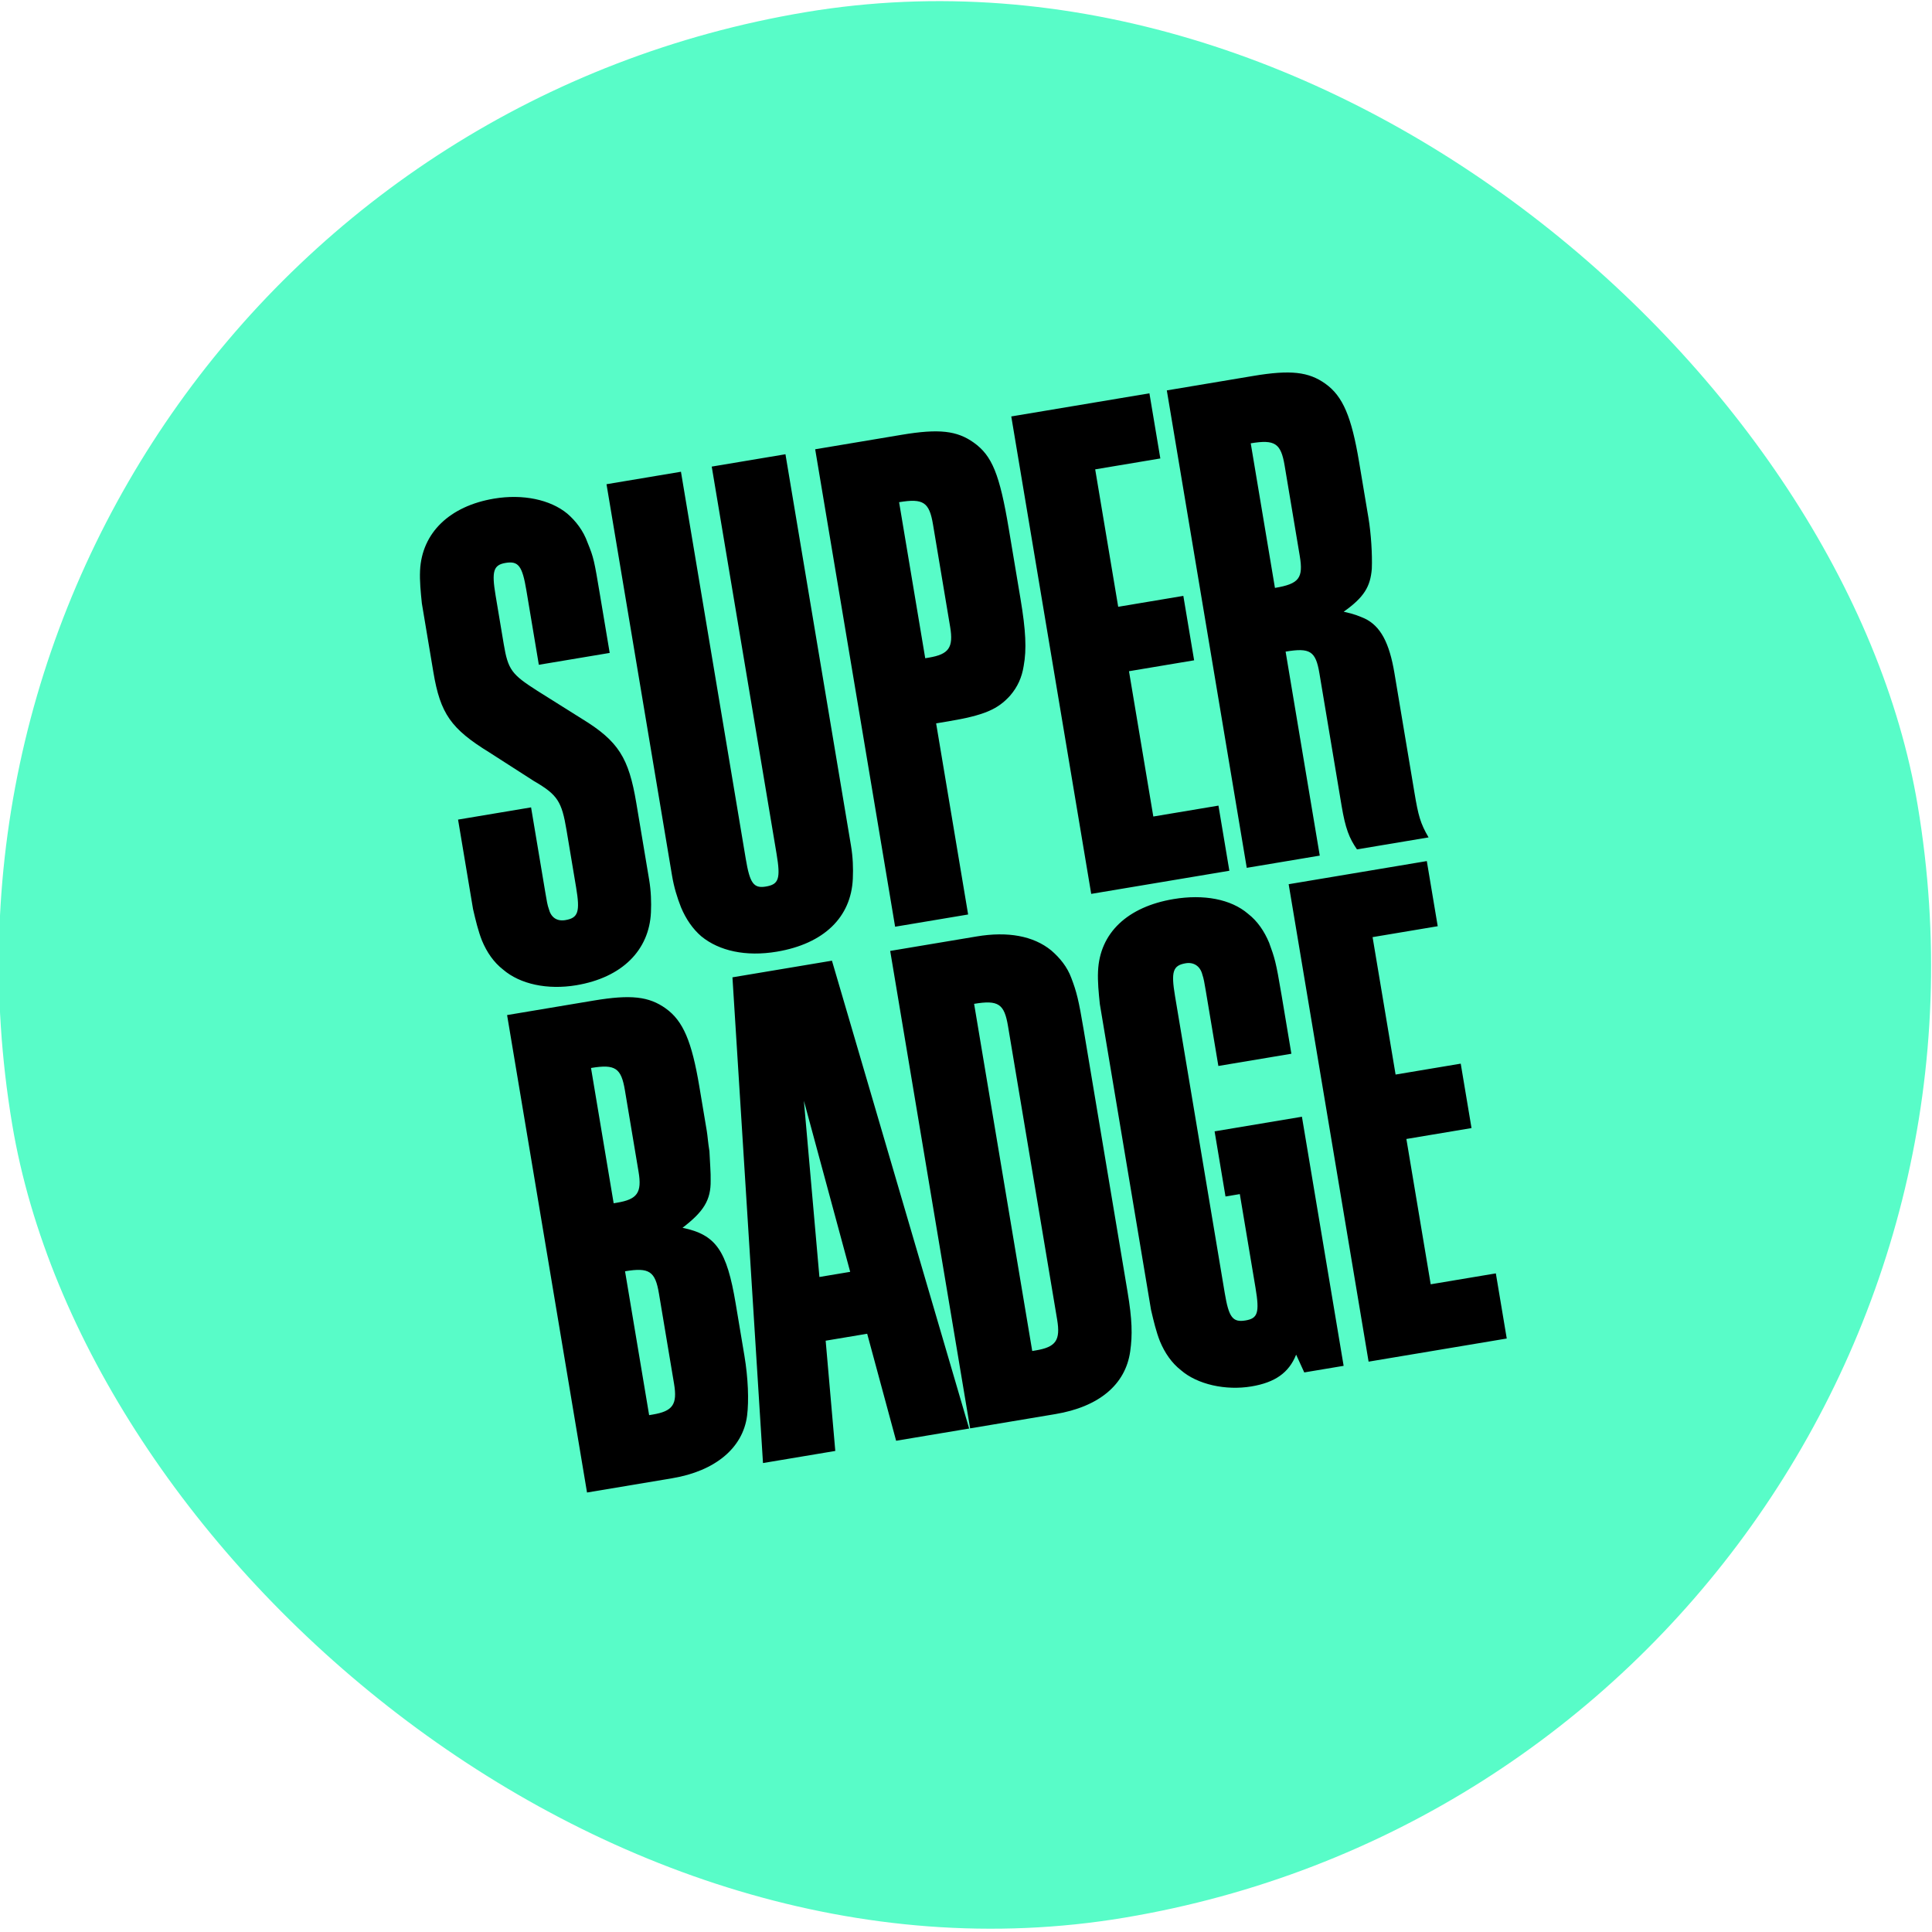 <svg width="800" height="800" fill="none" xmlns="http://www.w3.org/2000/svg"><g clip-path="url(#a)"><rect x="-61" y="71.101" width="800" height="800" rx="400" transform="rotate(-9.505 -61 71.101)" fill="#58FCC8"/><path d="m189.672 339.38 30.233-5.062 5.905 35.271c.546 3.261.894 5.336 1.438 6.768.892 3.507 3.314 5.235 6.871 4.639 5.335-.893 6.124-3.463 4.436-13.54l-3.969-23.712c-1.985-11.856-3.667-14.622-13.454-20.296l-18.437-11.844c-15.965-9.82-20.367-16.091-23.245-33.282l-3.325-19.859-1.439-8.596c-.498-4.792-.946-9.287-.751-13.586.729-15.662 12.282-26.737 30.659-29.814 11.856-1.985 23.221.378 30.29 6.203 3.56 3.06 6.675 7.109 8.408 11.999 2.574 6.273 2.772 7.458 5.154 21.685l4.02 24.009-29.344 4.913-5.161-30.826c-1.687-10.077-3.27-12.25-8.605-11.357-5.038.844-5.827 3.413-4.14 13.491l3.375 20.155c1.786 10.67 3.319 12.547 13.897 19.308l18.387 11.547c15.274 9.326 19.478 16.24 22.605 34.913l3.87 23.119 1.439 8.596c.794 4.742.946 9.287.752 13.586-.73 15.662-11.937 26.984-30.906 30.16-11.856 1.985-23.221-.378-30.34-6.499-3.856-3.011-6.675-7.109-8.704-11.95-1.584-4-2.625-8.397-3.716-13.09l-1.439-8.595-4.764-28.454Zm61.469-138.878 30.826-5.161 26.847 160.352c1.687 10.077 3.269 12.25 8.308 11.406 5.335-.893 6.173-3.166 4.437-13.54l-26.847-160.352 30.529-5.111 25.705 153.534 1.439 8.596c.794 4.742.946 9.287.752 13.586-.68 15.958-11.937 26.984-31.499 30.26-12.745 2.133-23.814-.279-31.229-6.351-3.56-3.06-6.379-7.159-8.408-11.999-1.584-4.001-2.921-8.348-3.715-13.09l-1.439-8.596-25.706-153.534Zm119.507 183.231-33.1-197.698 35.865-6.004c15.412-2.581 22.873-1.697 29.794 3.238 7.612 5.43 10.73 13.135 14.502 35.661l4.863 29.047c2.184 13.041 2.585 20.897 1.305 27.814-.737 4.695-2.513 8.648-5.574 12.208-5.134 5.735-10.814 8.209-25.633 10.69l-5.039.844 13.25 79.138-30.233 5.062Zm12.467-111.172 1.482-.248c8.299-1.39 10.273-4.158 8.834-12.754l-7.096-42.385c-1.538-9.188-3.961-10.915-14.038-9.228l10.818 64.615Zm68.73 97.578-33.1-197.698 57.205-9.578 4.516 26.973-26.972 4.515 9.528 56.909 26.972-4.516 4.466 26.676-26.972 4.516 10.074 60.169 26.972-4.516 4.516 26.972-57.205 9.578Zm64.409-10.784-33.1-197.698 35.864-6.004c15.413-2.581 22.874-1.697 29.794 3.238 7.267 5.183 10.83 13.727 13.957 32.4l3.871 23.119c1.091 6.521 1.641 15.266 1.398 21.096-.587 7.411-3.202 11.81-11.646 17.794 4.744 1.034 6.078 1.725 8.697 2.81 6.623 3.157 10.235 10.17 12.319 22.619l8.287 49.499c1.588 9.484 2.431 12.695 5.844 18.522l-29.64 4.963c-3.215-4.642-4.799-8.643-6.387-18.127l-9.18-54.834c-1.539-9.188-3.911-10.619-13.989-8.932l14.143 84.473-30.232 5.062Zm1.649-175.787 10.024 59.872c10.077-1.687 11.805-4.109 10.266-13.297l-6.252-37.347c-1.539-9.188-3.961-10.915-14.038-9.228ZM243.075 618.015l-33.099-197.698 35.864-6.005c15.413-2.58 22.874-1.696 29.794 3.239 7.266 5.183 10.83 13.727 13.956 32.4l3.077 18.377c.347 2.075.498 4.792 1.093 8.349.201 4.841.6 9.041.503 12.104.154 8.201-3.004 12.996-11.645 19.622 13.885 2.856 18.336 9.423 22.009 31.357l3.622 21.637c1.539 9.188 1.891 18.575 1.105 24.801-1.719 13.39-13.223 22.934-31.007 25.912l-35.272 5.905Zm15.742-91.61 9.975 59.576 1.482-.248c8.299-1.39 10.273-4.158 8.834-12.753l-6.252-37.347c-1.539-9.188-3.961-10.915-14.039-9.228Zm-14.093-84.177 9.379 56.019 1.482-.248c8.299-1.39 10.273-4.158 8.834-12.753l-5.657-33.79c-1.538-9.188-3.96-10.916-14.038-9.228Zm71.214 163.588L303.29 404.694l41.2-6.898 56.811 193.728-30.233 5.062-11.988-44.309-17.192 2.879 3.987 45.648-29.937 5.012Zm23.362-77.041 12.745-2.134-19.172-70.834 6.427 72.968Zm62.406 62.681-33.099-197.698 35.864-6.004c12.745-2.134 23.418-.265 30.834 5.807 3.559 3.06 6.625 6.813 8.308 11.406 2.178 5.73 3.02 8.941 5.154 21.686l18.113 108.185c1.936 11.56 2.089 17.933 1.105 24.801-1.966 13.736-12.927 22.885-31.007 25.912l-35.272 5.905Zm25.717-32.034 1.482-.248c8.299-1.39 10.273-4.158 8.834-12.753l-20.346-121.524c-1.538-9.188-3.96-10.915-14.038-9.228l24.068 143.753Zm107.309-123.09-30.232 5.062-5.211-31.122c-.546-3.261-.844-5.039-1.438-6.768-.892-3.507-3.61-5.185-6.871-4.639-5.335.893-6.123 3.463-4.436 13.541l20.594 123.005c1.687 10.078 3.27 12.25 8.605 11.357 5.039-.844 5.877-3.117 4.14-13.491l-6.501-38.828-5.928.993-4.516-26.973 36.161-6.054 17.269 103.147-16.301 2.729-3.365-7.359c-3.009 7.512-8.737 11.518-18.518 13.156-10.67 1.786-22.381-.824-29.154-6.698-3.856-3.011-6.675-7.109-8.705-11.95-1.584-4-2.624-8.397-3.715-13.09l-1.439-8.595-18.311-109.371-1.439-8.596c-.498-4.792-.946-9.287-.752-13.586.68-15.958 12.283-26.737 31.252-29.913 12.449-2.085 23.765-.018 30.884 6.103 3.855 3.011 6.675 7.11 8.704 11.95 2.277 6.322 2.772 7.458 5.154 21.685l4.069 24.305Zm31.973 127.499-33.099-197.698 57.205-9.577 4.516 26.972-26.973 4.516 9.528 56.908 26.972-4.515 4.467 26.675-26.973 4.516 10.074 60.169 26.972-4.516 4.516 26.973-57.205 9.577Z" fill="#000"/></g><defs><clipPath id="a"><path fill="#fff" d="M0 0h800v800H0z"/></clipPath></defs></svg>